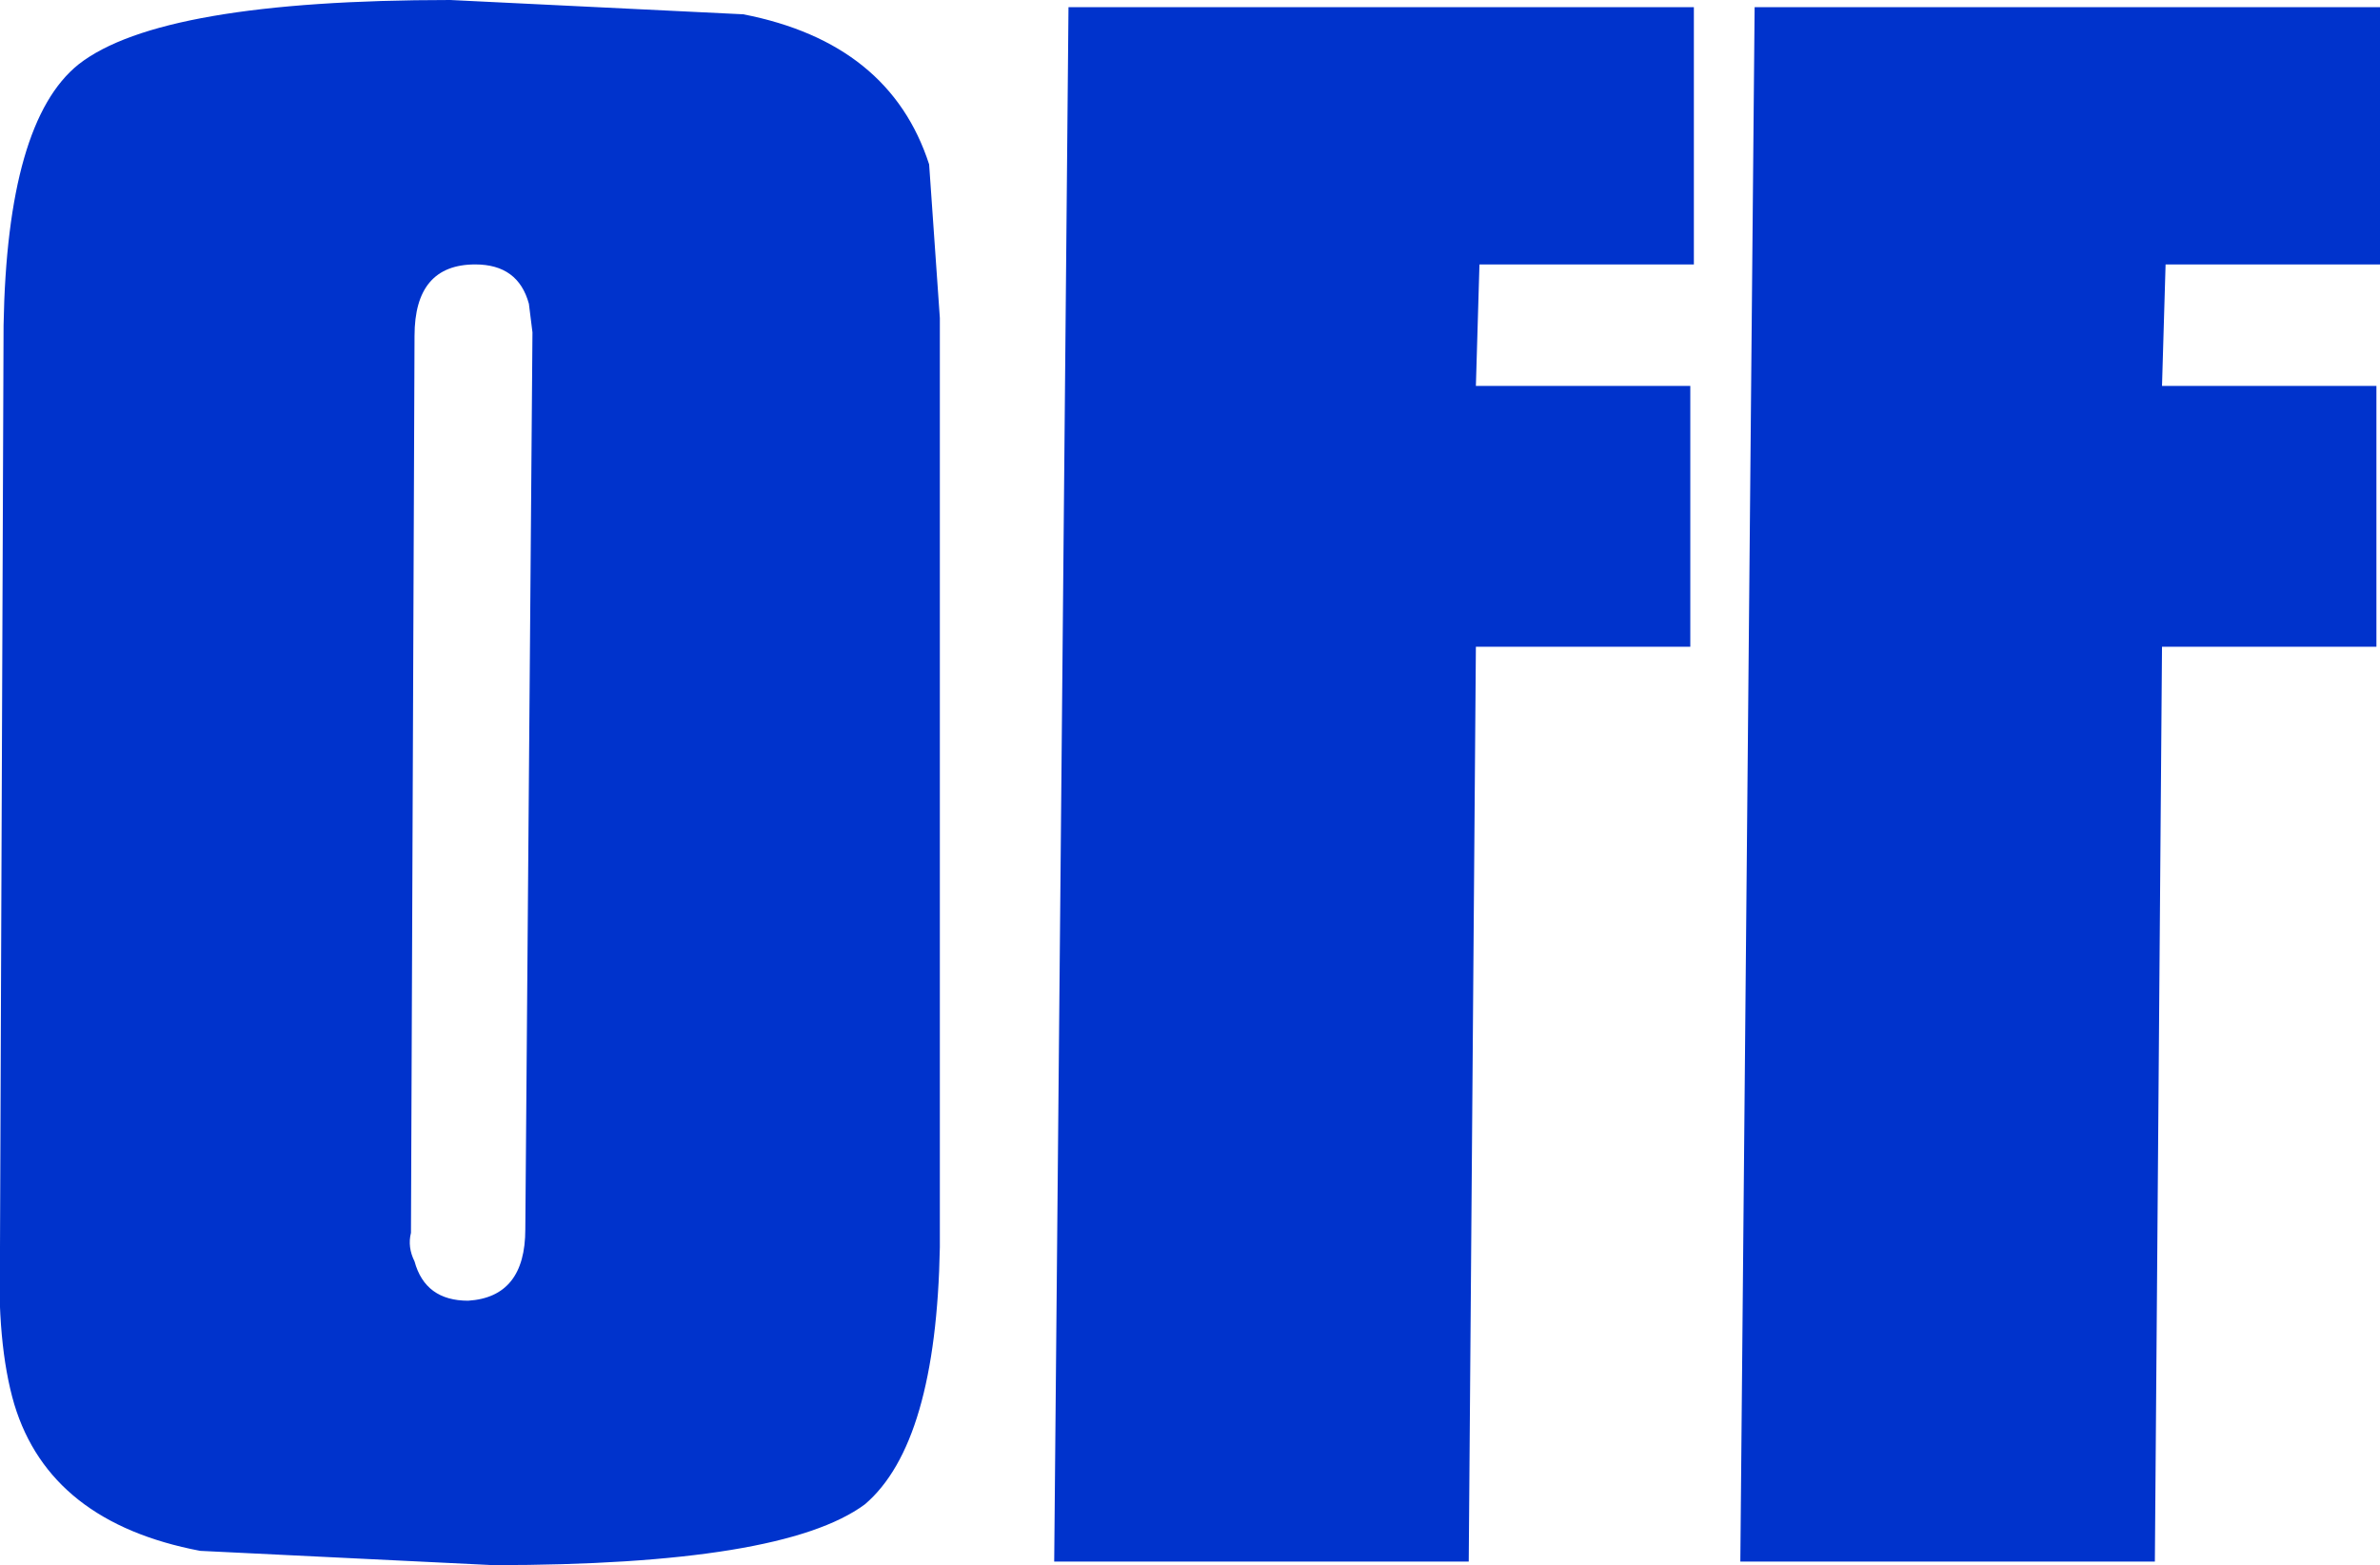 <?xml version="1.0" encoding="UTF-8" standalone="no"?>
<svg xmlns:xlink="http://www.w3.org/1999/xlink" height="21.9px" width="33.3px" xmlns="http://www.w3.org/2000/svg">
  <g transform="matrix(1.0, 0.0, 0.0, 1.0, -51.4, 10.15)">
    <path d="M52.5 -9.25 Q53.65 -10.15 57.7 -10.15 L61.8 -9.95 Q63.85 -9.55 64.4 -7.85 L64.55 -5.7 64.55 7.3 Q64.5 10.05 63.5 10.9 62.35 11.75 58.3 11.75 L54.2 11.55 Q52.1 11.15 51.6 9.5 51.35 8.65 51.4 7.3 L51.45 -5.6 Q51.5 -8.45 52.5 -9.25 M58.8 -5.9 Q58.65 -6.45 58.05 -6.45 57.2 -6.45 57.2 -5.45 L57.15 7.1 Q57.1 7.3 57.2 7.5 57.35 8.05 57.95 8.05 58.75 8.0 58.75 7.05 L58.85 -5.5 58.8 -5.9 M75.05 -4.75 L75.05 -1.1 72.05 -1.1 71.95 11.7 66.15 11.7 66.35 -10.05 75.1 -10.05 75.1 -6.45 72.1 -6.45 72.05 -4.75 75.05 -4.75 M81.65 -1.1 L81.55 11.7 75.75 11.7 75.95 -10.05 84.7 -10.05 84.7 -6.45 81.7 -6.45 81.65 -4.75 84.65 -4.75 84.65 -1.1 81.65 -1.1" fill="#0033cc" fill-rule="evenodd" stroke="none"/>
  </g>
</svg>
